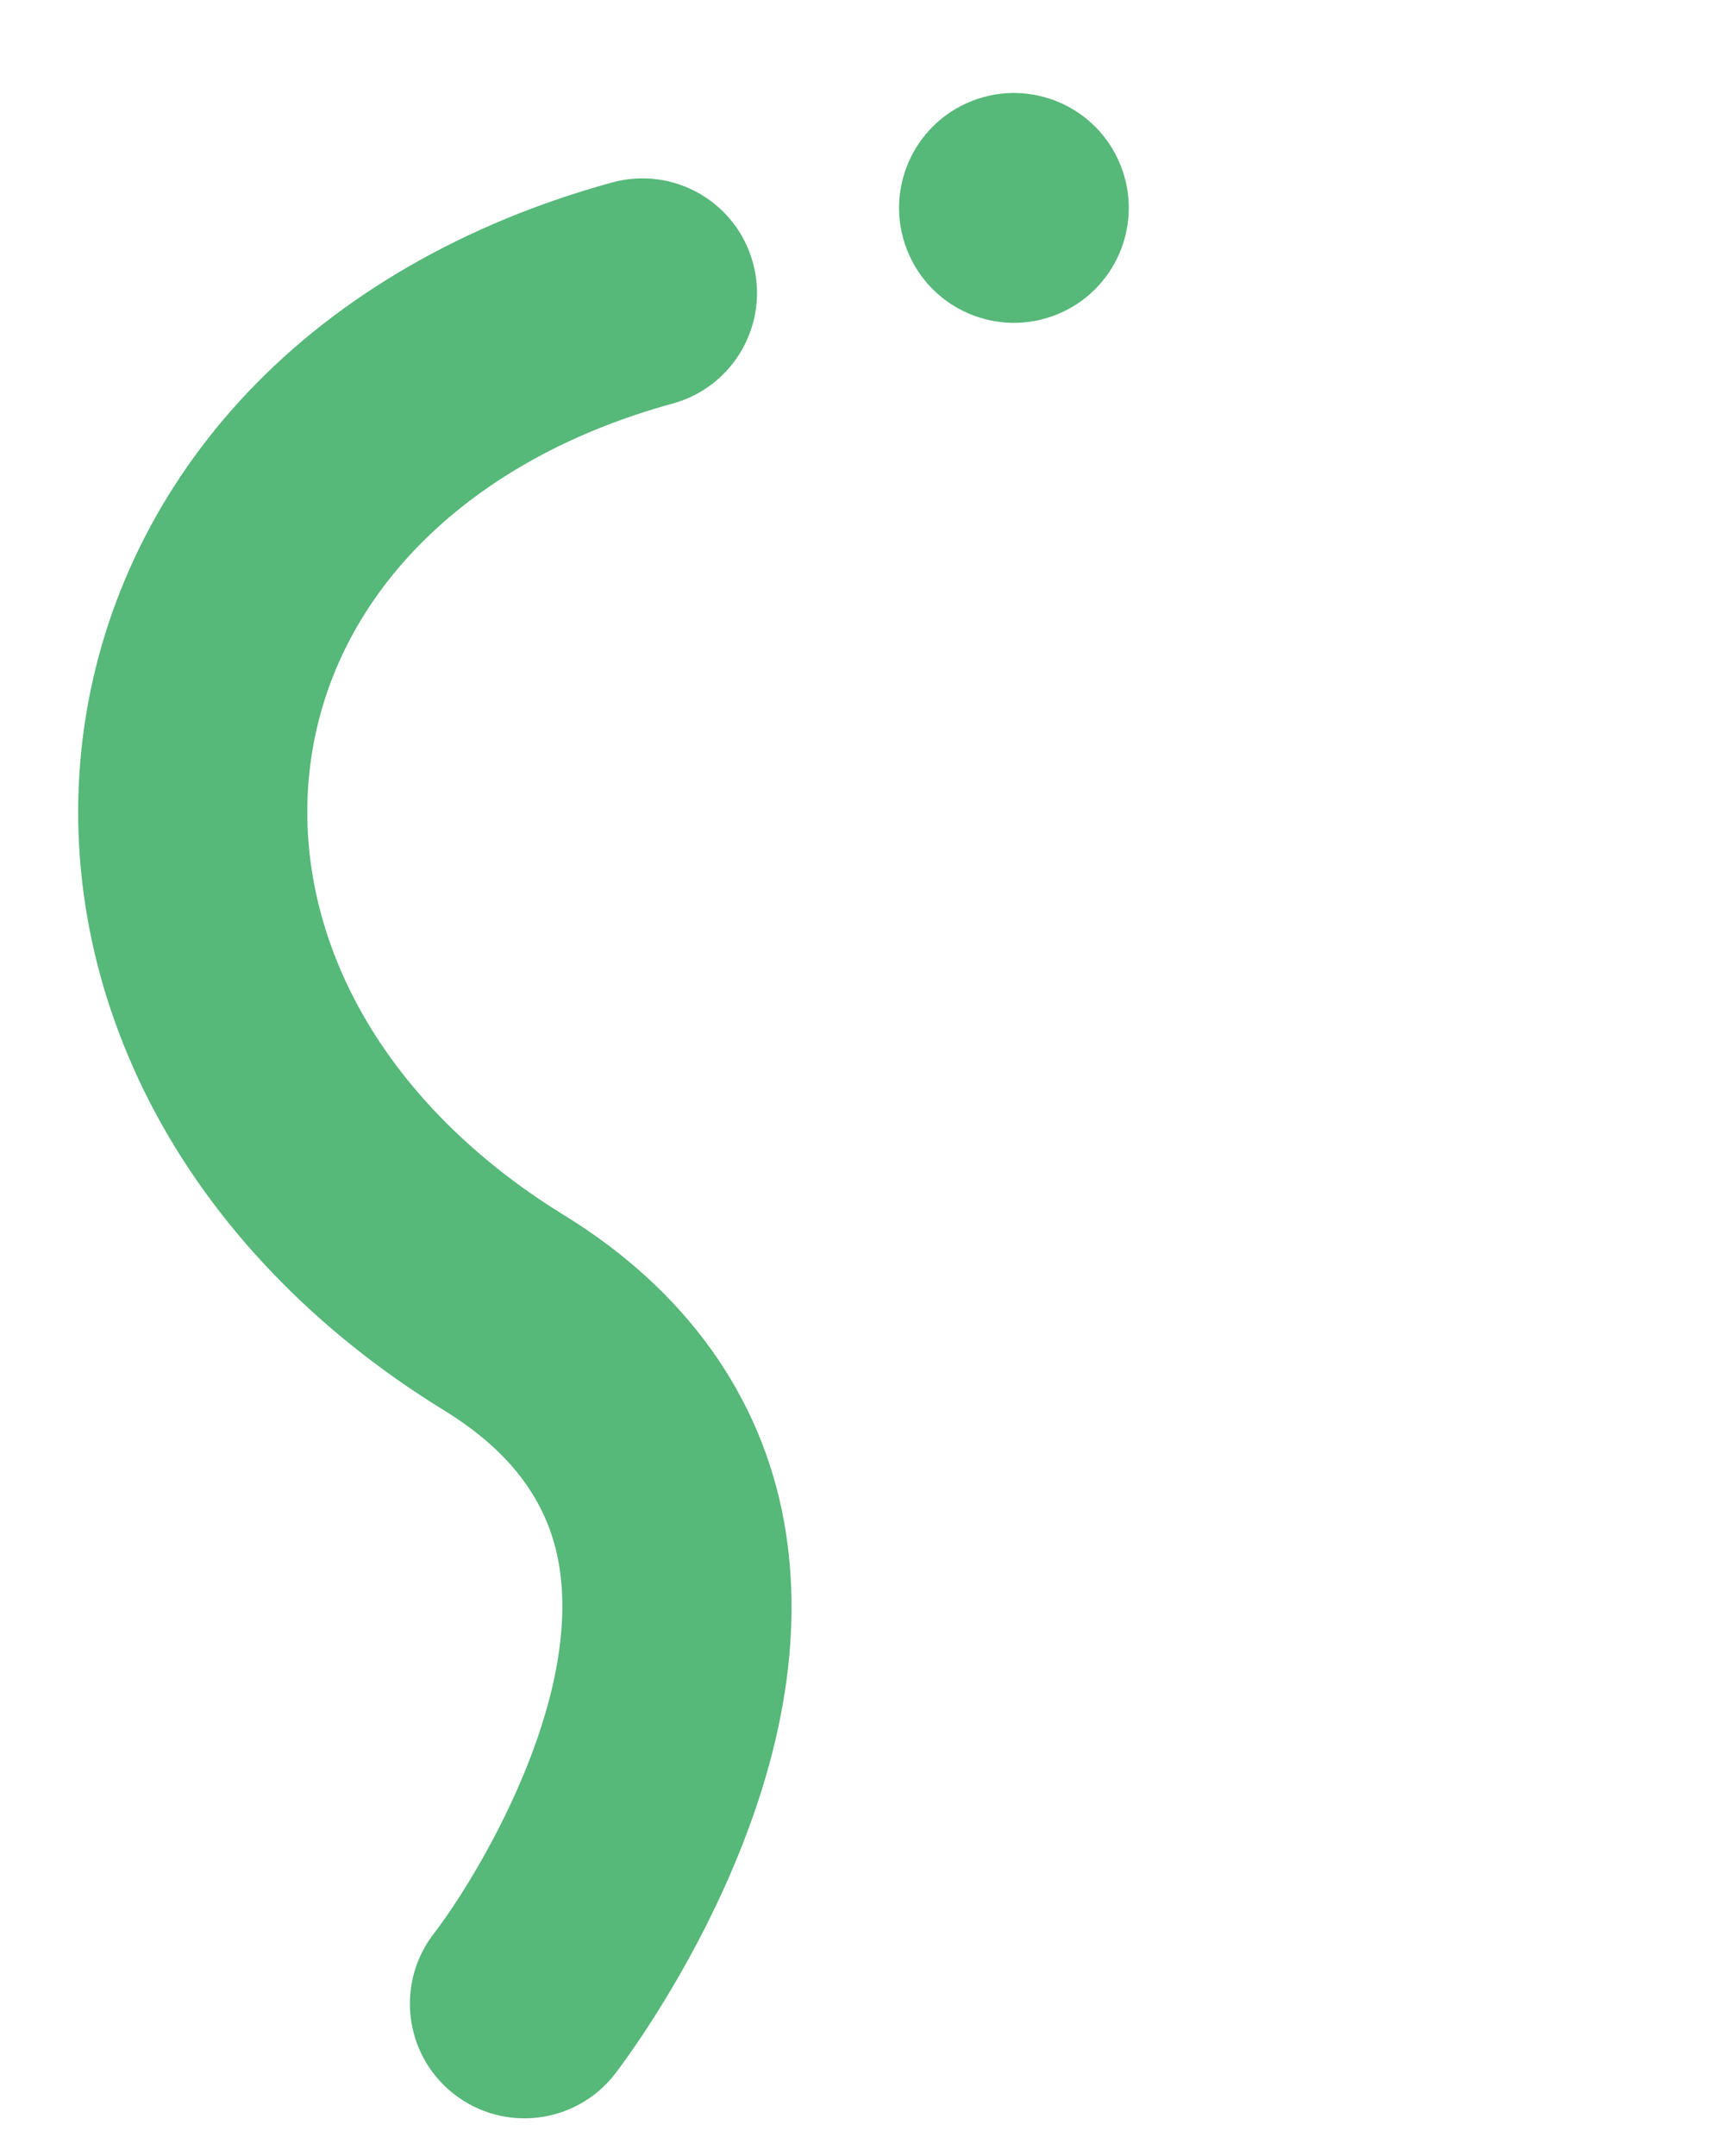 <svg width="382" height="480" viewBox="0 0 382 480" fill="none" xmlns="http://www.w3.org/2000/svg">
<g style="mix-blend-mode:multiply">
<path d="M202.076 55.743C207.301 68.869 222.177 75.274 235.303 70.049C248.429 64.824 254.834 49.948 249.609 36.822C244.384 23.697 229.508 17.292 216.382 22.517C203.256 27.741 196.851 42.618 202.076 55.743Z" fill="#56B879"/>
</g>
<g style="mix-blend-mode:multiply">
<path d="M93.119 455.505C89.886 447.385 90.92 437.814 96.657 430.407C106.277 417.881 130.088 378.492 124.39 347.631C121.863 333.956 113.527 322.938 98.897 313.952C69.937 296.172 47.277 272.45 33.357 245.347C19.778 218.914 14.729 190.034 18.756 161.836C22.715 134.116 35.288 108.381 55.124 87.397C75.615 65.733 103.704 49.557 136.362 40.615C149.95 36.896 163.979 44.884 167.706 58.49C171.425 72.078 163.428 86.111 149.83 89.834C104.71 102.187 74.598 131.803 69.277 169.052C66.75 186.741 70.03 205.068 78.748 222.047C88.402 240.839 104.604 257.584 125.603 270.483C152.57 287.043 169.517 310.607 174.617 338.616C179.308 364.378 174.244 393.108 159.571 424.006C149.206 445.826 137.467 461.058 136.974 461.684C128.339 472.817 112.31 474.839 101.177 466.204C97.455 463.316 94.746 459.594 93.119 455.505Z" fill="#56B879"/>
</g>
</svg>
